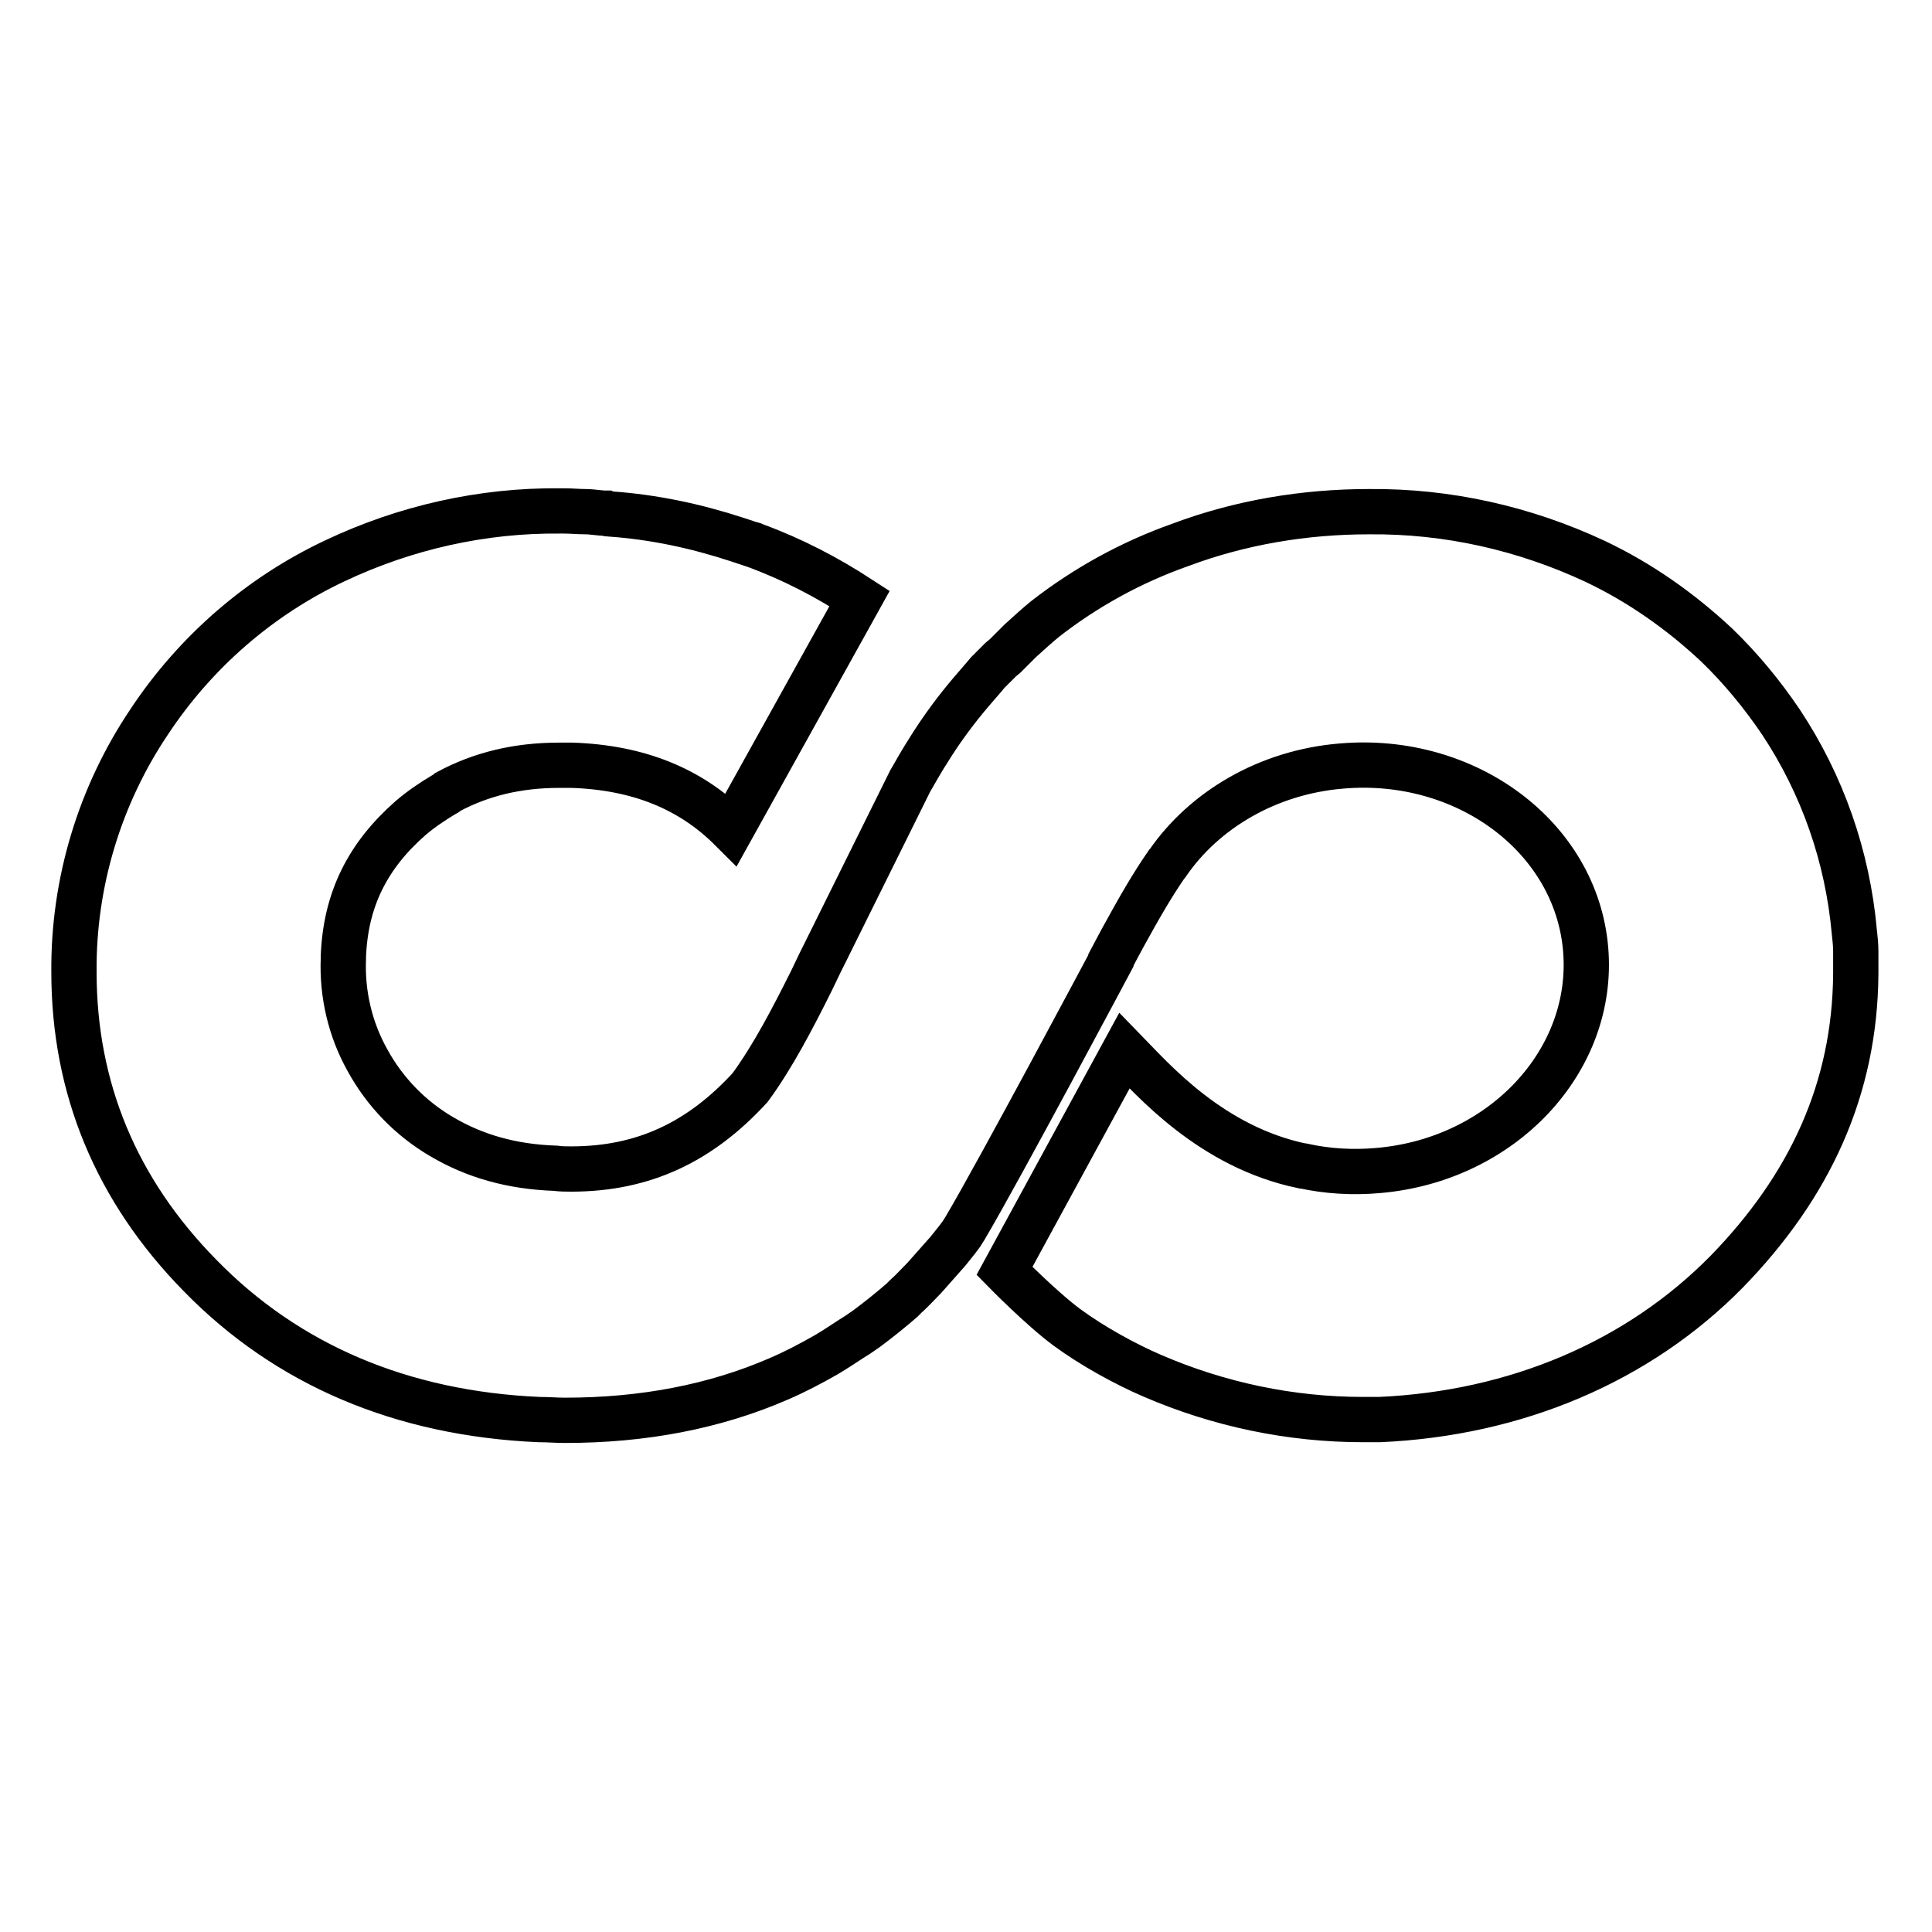 <?xml version="1.0" encoding="utf-8"?>
<!-- Svg Vector Icons : http://www.onlinewebfonts.com/icon -->
<!DOCTYPE svg PUBLIC "-//W3C//DTD SVG 1.1//EN" "http://www.w3.org/Graphics/SVG/1.1/DTD/svg11.dtd">
<svg version="1.1" xmlns="http://www.w3.org/2000/svg" xmlns:xlink="http://www.w3.org/1999/xlink" x="0px" y="0px" viewBox="0 0 256 256" enable-background="new 0 0 256 256" xml:space="preserve">
<g> <path stroke-width="6" fill-opacity="0" stroke="#000000"  d="M245.9,126.1c0-0.9-0.1-1.8-0.2-2.7v0c-0.9-9.9-4.2-19.4-9.7-27.7c-2.5-3.7-5.3-7.1-8.5-10.2 c-4.8-4.5-10.2-8.3-16.1-11.1c-9.4-4.4-19.6-6.7-30-6.6c-8.5,0-17,1.4-25,4.4c-6.5,2.3-12.5,5.6-17.9,9.8c-1.1,0.9-2.2,1.9-3.3,2.9 l-0.8,0.8l-1.2,1.2h0l-0.6,0.5l-0.3,0.3l-1.4,1.4c-1,1.2-2,2.3-2.9,3.4v0l0,0c-1.9,2.3-3.6,4.7-4.9,6.8c-0.9,1.4-1.7,2.8-2.5,4.2 l-11.3,22.8l0,0l-0.6,1.2l-1.2,2.5c-2.5,5-5.1,10-8.1,14.1c-6.6,7.2-14.1,10.8-23.7,10.8c-0.7,0-1.4,0-2.1-0.1 c-5.8-0.2-10.7-1.6-15.1-4.2c-4.1-2.4-7.5-5.9-9.8-10.1c-2.3-4.1-3.4-8.8-3.2-13.5l0-0.3c0.3-7.5,3.2-13.3,8.9-18.3 c1.4-1.2,2.9-2.2,4.4-3.1c0.2-0.1,0.4-0.2,0.6-0.4c4.3-2.3,9.1-3.5,14.7-3.5l1.7,0c8.8,0.3,15.7,3.1,21.1,8.5l17-30.6 c-4.3-2.8-8.9-5.2-13.8-7c-0.2-0.1-0.4-0.2-0.6-0.2c-0.6-0.2-1.2-0.4-1.8-0.6c-5.5-1.8-11.1-3-16.9-3.4c-0.2,0-0.3,0-0.5-0.1 c-0.9,0-1.8-0.2-2.7-0.2c-1,0-1.9-0.1-2.9-0.1h-0.5c-10.3-0.1-20.5,2.2-29.8,6.6c-10,4.7-18.5,12.1-24.6,21.3 c-6.6,9.8-10.1,21.4-10,33.2c0,15.4,5.6,28.9,16.7,40.2c11.6,11.9,26.8,18.3,44.9,19.1c1.2,0,2.3,0.1,3.5,0.1 c10.3,0,19.8-1.8,28.3-5.5c2.1-0.9,4.2-2,6.3-3.2c1.2-0.7,2.2-1.4,3.3-2.1l0.8-0.5l1.3-0.9c1.6-1.2,3.1-2.4,4.6-3.7l0.5-0.5 c0.9-0.8,1.7-1.7,2.5-2.5l3.1-3.5l1.2-1.5l0.6-0.8l0.5-0.8c4.5-7.6,19.3-35.4,19.3-35.4v-0.1l0.9-1.7l0.7-1.3 c2.2-4,3.8-6.8,5.8-9.7l0.1-0.1c4.8-7,13.2-12.1,23.1-12.9c16.5-1.4,31,9.4,32.3,24.2c1.3,14.8-11,28-27.5,29.4 c-3.3,0.3-6.7,0.1-9.9-0.6l-0.1,0c-12.1-2.5-19.8-11.4-23.6-15.3l-15.9,29.2c0,0,4.9,5,8.3,7.5c3.4,2.5,7.8,4.9,11.3,6.4 c8.8,3.8,18.3,5.8,27.9,5.8c1.2,0,1,0,2.2,0c18.1-0.8,34.3-7.7,46-19.6c11-11.3,17-24.2,17.1-39.5v-0.5L245.9,126.1L245.9,126.1z" /></g>
</svg>